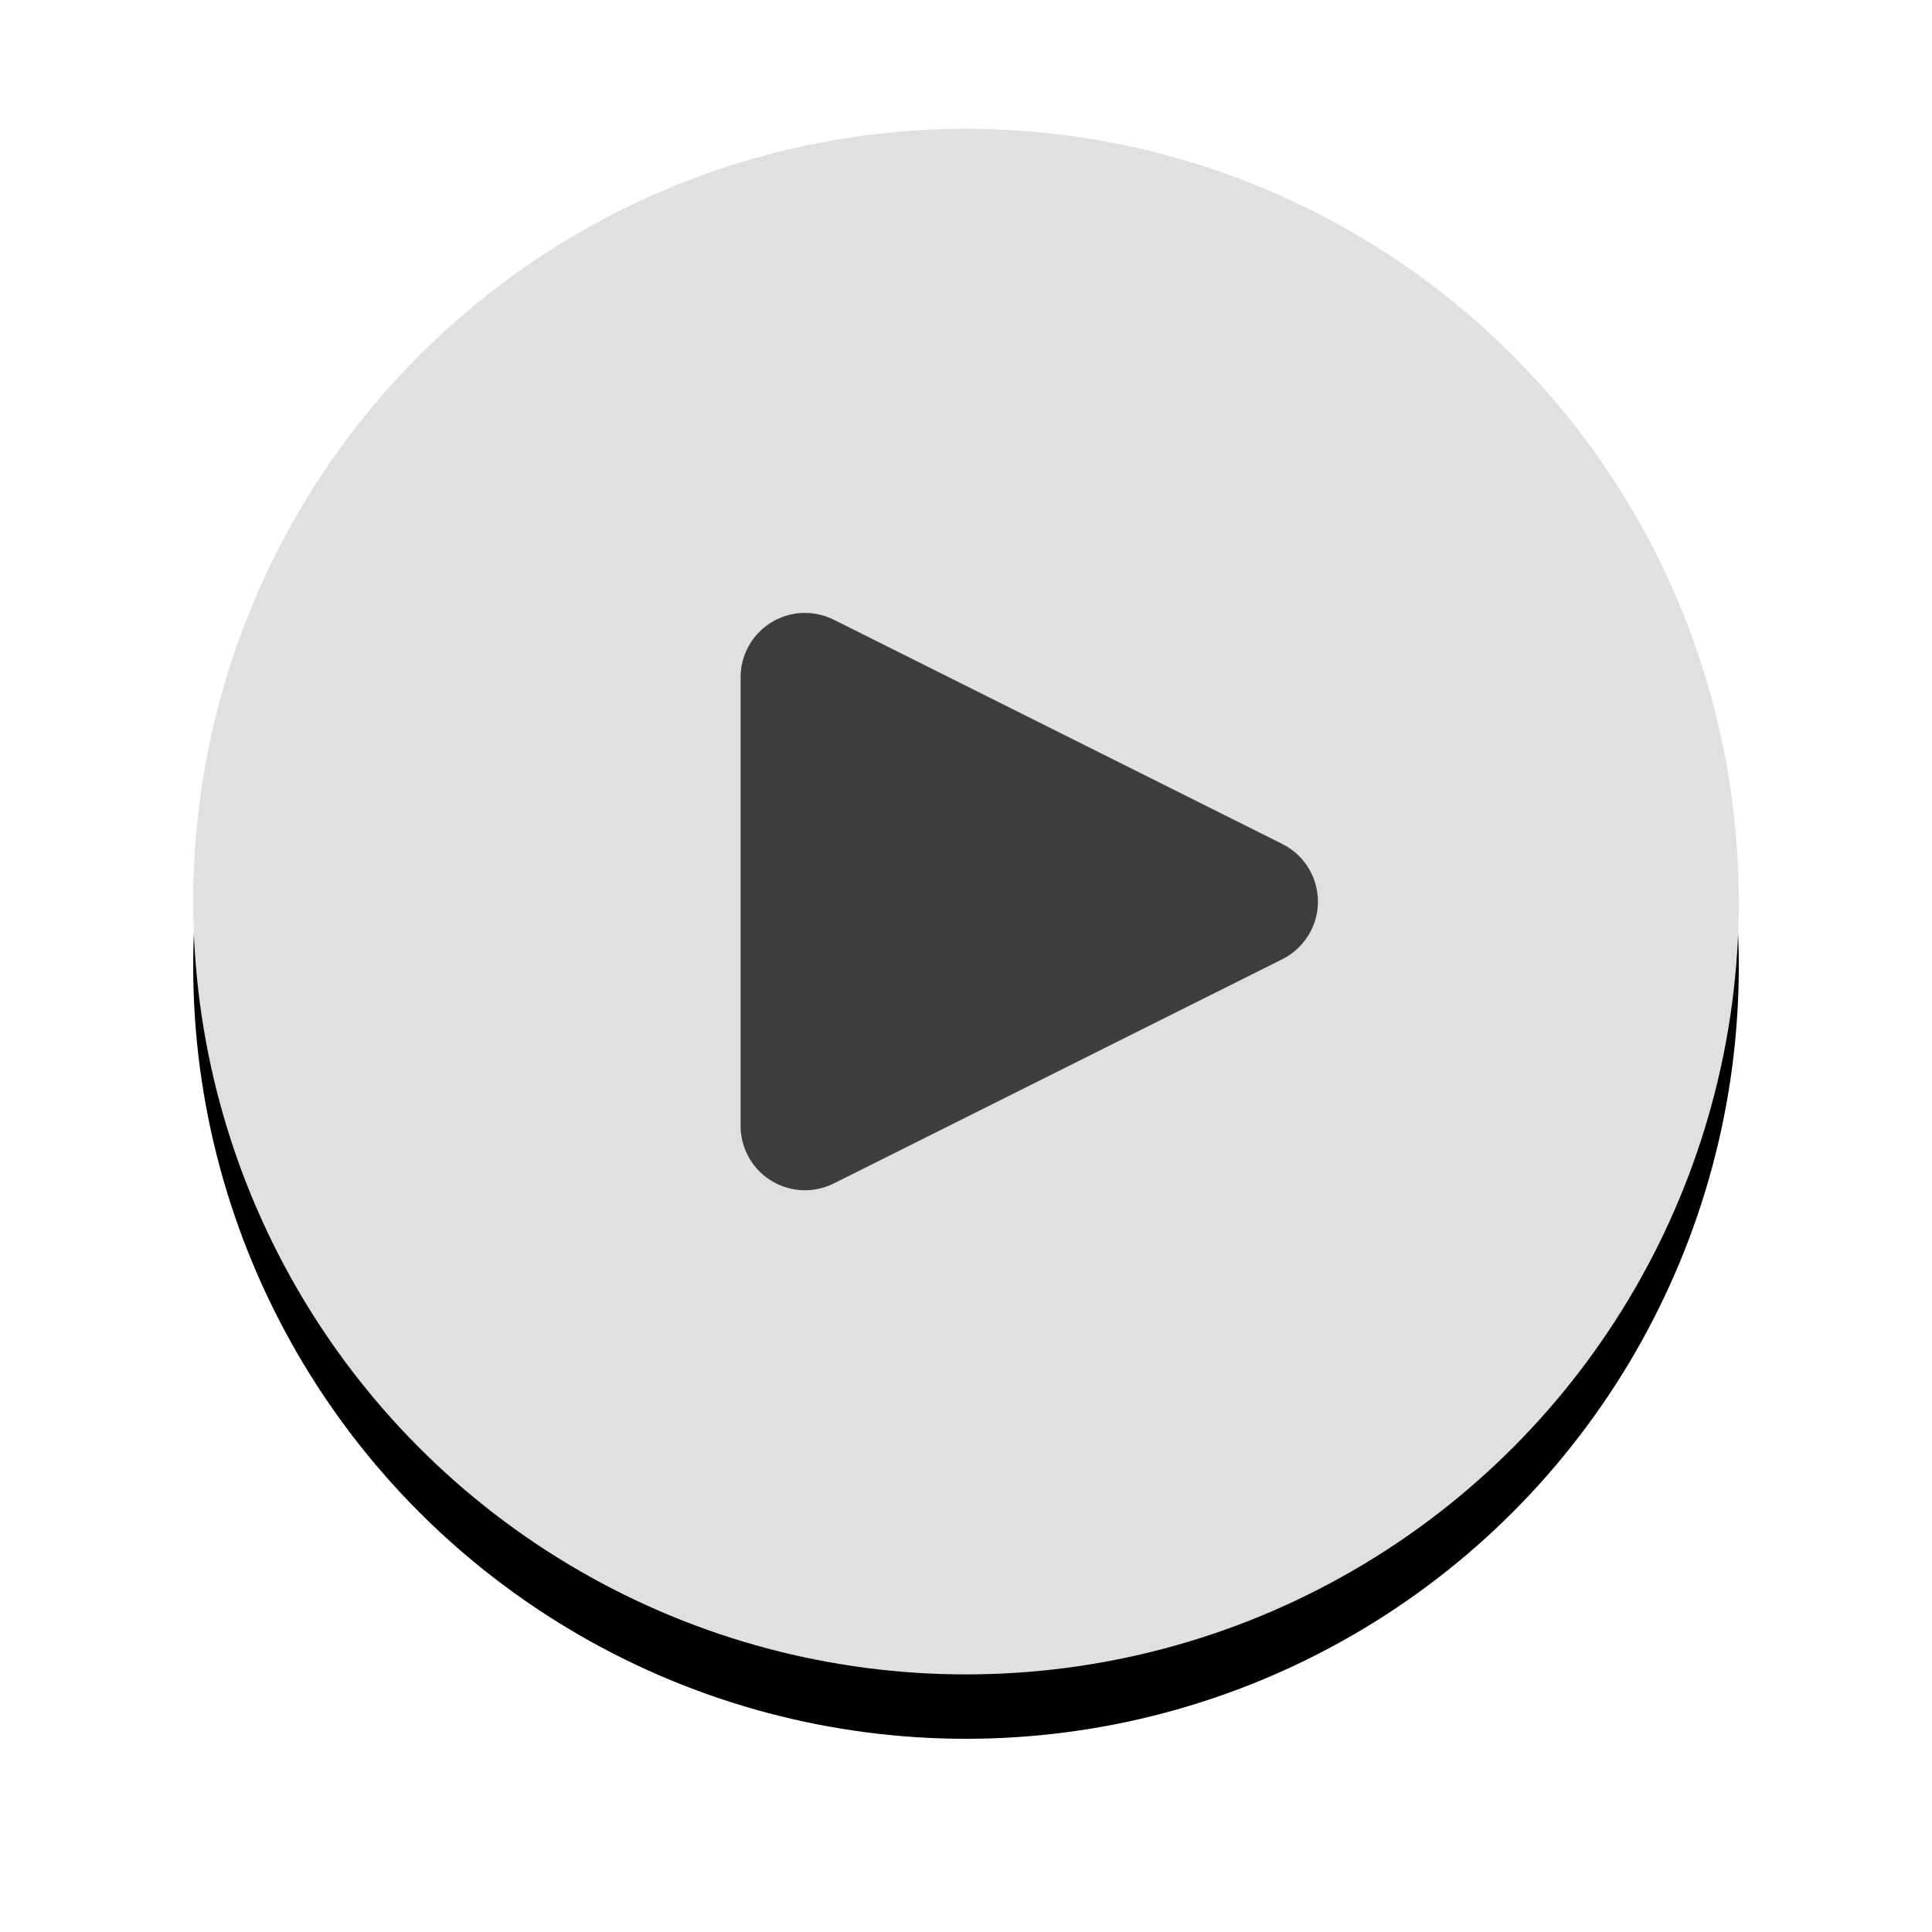 <?xml version="1.0" encoding="UTF-8"?>
<svg width="60px" height="60px" viewBox="0 0 60 60" version="1.1" xmlns="http://www.w3.org/2000/svg" xmlns:xlink="http://www.w3.org/1999/xlink">
    <!-- Generator: Sketch 53.2 (72643) - https://sketchapp.com -->
    <title>Group 6 Copy 7</title>
    <desc>Created with Sketch.</desc>
    <defs>
        <circle id="path-1" cx="24" cy="24" r="24"></circle>
        <filter x="-20.8%" y="-16.7%" width="141.7%" height="141.7%" filterUnits="objectBoundingBox" id="filter-2">
            <feOffset dx="0" dy="2" in="SourceAlpha" result="shadowOffsetOuter1"></feOffset>
            <feGaussianBlur stdDeviation="3" in="shadowOffsetOuter1" result="shadowBlurOuter1"></feGaussianBlur>
            <feColorMatrix values="0 0 0 0 0   0 0 0 0 0   0 0 0 0 0  0 0 0 0.2 0" type="matrix" in="shadowBlurOuter1"></feColorMatrix>
        </filter>
    </defs>
    <g id="Tablet" stroke="none" stroke-width="1" fill="none" fill-rule="evenodd">
        <g id="iPad" transform="translate(-215, -3042)">
            <g id="Group-4-Copy-6" transform="translate(117, 2996)">
                <g id="Group-5">
                    <g id="Group-6-Copy-7" transform="translate(104, 50)">
                        <g id="Oval-2">
                            <use fill="black" fill-opacity="1" filter="url(#filter-2)" xlink:href="#path-1"></use>
                            <use fill="#E0E0E0" fill-rule="evenodd" xlink:href="#path-1"></use>
                        </g>
                        <path d="M33.824,25.789 L19.894,32.753 C18.906,33.247 17.705,32.847 17.211,31.859 C17.072,31.581 17,31.275 17,30.964 L17,17.035 C17,15.931 17.895,15.035 19,15.035 C19.31,15.035 19.617,15.108 19.894,15.246 L33.824,22.211 C34.811,22.705 35.212,23.906 34.718,24.894 C34.524,25.281 34.211,25.595 33.824,25.789 Z" id="Triangle-2-Copy" fill="#3D3D3D"></path>
                    </g>
                </g>
            </g>
        </g>
    </g>
</svg>